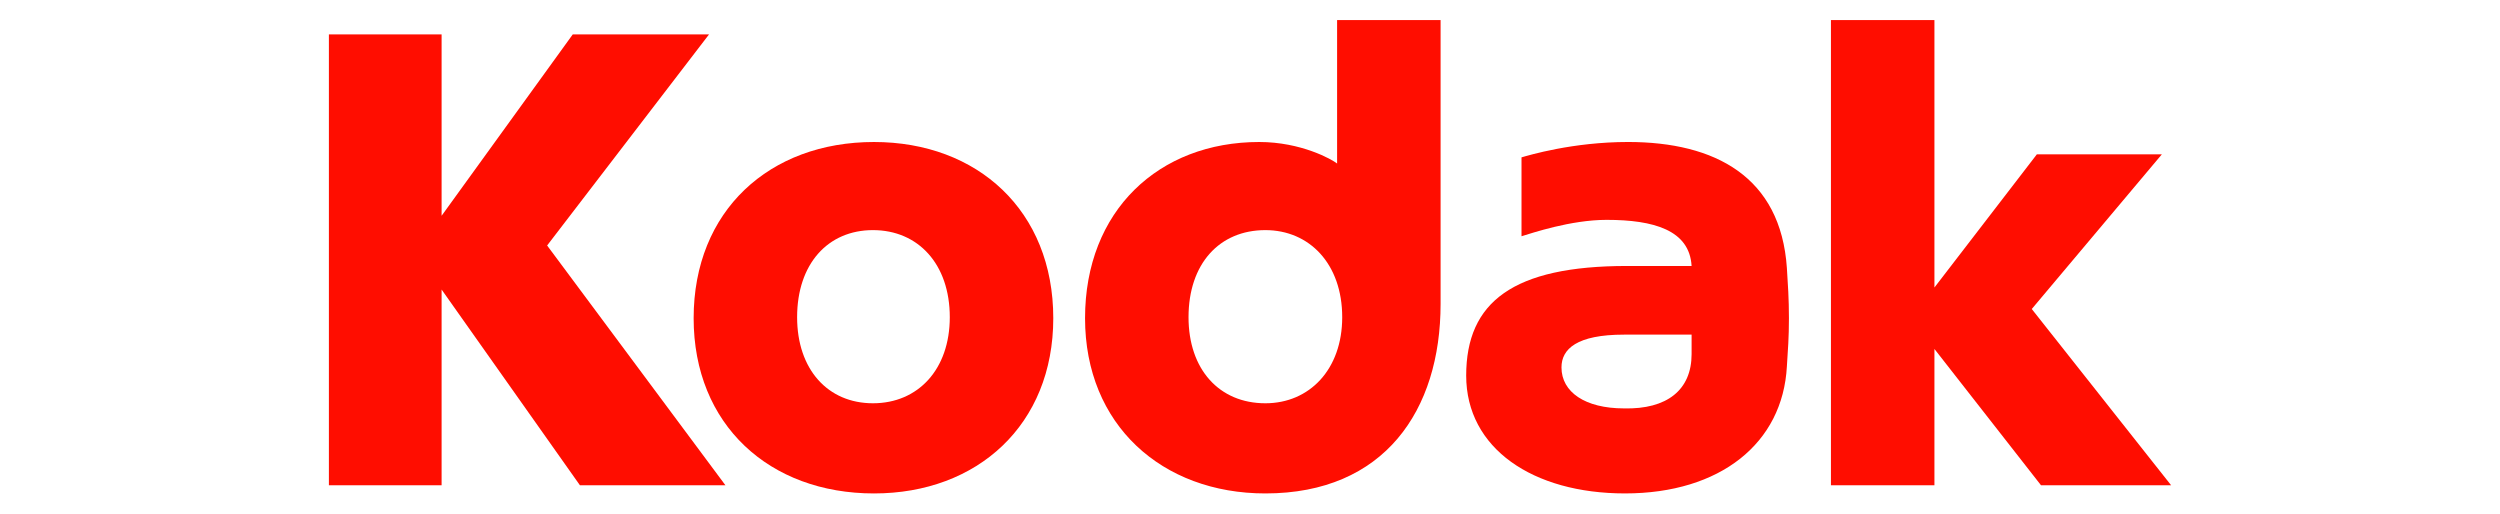 <?xml version="1.0" encoding="UTF-8"?>
<!DOCTYPE svg PUBLIC "-//W3C//DTD SVG 1.1//EN" "http://www.w3.org/Graphics/SVG/1.1/DTD/svg11.dtd">
<!-- Creator: CorelDRAW -->
<svg xmlns="http://www.w3.org/2000/svg" xml:space="preserve" width="185mm" height="38mm" shape-rendering="geometricPrecision" text-rendering="geometricPrecision" image-rendering="optimizeQuality" fill-rule="evenodd" clip-rule="evenodd"
viewBox="0 0 185 50.875">
 <g id="Ebene_x0020_1">
  <g id="_137723352">
   <path id="_139526128" fill="#FF0D00" d="M136.25 26.351c0,0 -4.872,0 -6.395,0 -11.267,0 -15.937,3.553 -15.937,10.861 0,7.207 6.598,11.673 15.734,11.673 9.44,0 15.632,-4.974 16.038,-12.587 0.102,-1.624 0.203,-2.842 0.203,-4.771 0,-1.929 -0.101,-3.35 -0.203,-4.974 -0.609,-9.034 -7.106,-12.486 -15.734,-12.486 -5.481,0 -9.846,1.32 -10.557,1.523l0 7.816c1.015,-0.305 4.872,-1.624 8.425,-1.624 4.669,0 8.222,1.015 8.425,4.568zm-6.699 14.11c-3.857,0 -6.192,-1.624 -6.192,-4.06 0,-1.827 1.523,-3.248 6.192,-3.248 4.365,0 6.699,0 6.699,0 0,0 0,1.117 0,1.929 0,3.553 -2.436,5.481 -6.699,5.38z"/>
   <polygon id="_139319664" fill="#FF0D00" points="169.951,30.614 182.842,15.287 170.458,15.287 160.308,28.483 160.308,1.989 150.055,1.989 150.055,48.074 160.308,48.074 160.308,34.573 170.865,48.074 183.756,48.074 "/>
   <path id="_138039320" fill="#FF0D00" d="M55.246 48.886c-10.354,0 -17.866,-6.801 -17.866,-17.358 0,-10.658 7.512,-17.459 17.866,-17.459 10.252,0 17.764,6.801 17.764,17.459 0,10.557 -7.512,17.358 -17.764,17.358zm-0.102 -26.088c-4.466,0 -7.512,3.35 -7.512,8.628 0,5.177 3.045,8.527 7.512,8.527 4.466,0 7.613,-3.35 7.613,-8.527 0,-5.279 -3.147,-8.628 -7.613,-8.628z"/>
   <polygon id="_139835952" fill="#FF0D00" points="38.904,3.41 25.403,3.41 12.41,21.377 12.41,3.41 1.244,3.41 1.244,48.074 12.41,48.074 12.41,28.686 26.113,48.074 40.528,48.074 22.865,24.321 "/>
   <path id="_138514160" fill="#FF0D00" d="M111.381 1.989l-10.252 0 0 14.211c-0.508,-0.406 -3.553,-2.132 -7.715,-2.132 -9.948,0 -17.256,6.801 -17.256,17.459 0,10.557 7.613,17.358 17.866,17.358 11.775,0 17.358,-8.222 17.358,-18.779 0,-1.421 0,-28.118 0,-28.118zm-17.358 37.964c-4.568,0 -7.613,-3.35 -7.613,-8.527 0,-5.279 3.045,-8.628 7.613,-8.628 4.365,0 7.613,3.35 7.613,8.628 0,5.177 -3.248,8.527 -7.613,8.527z"/>
  </g>
 </g>
</svg>

